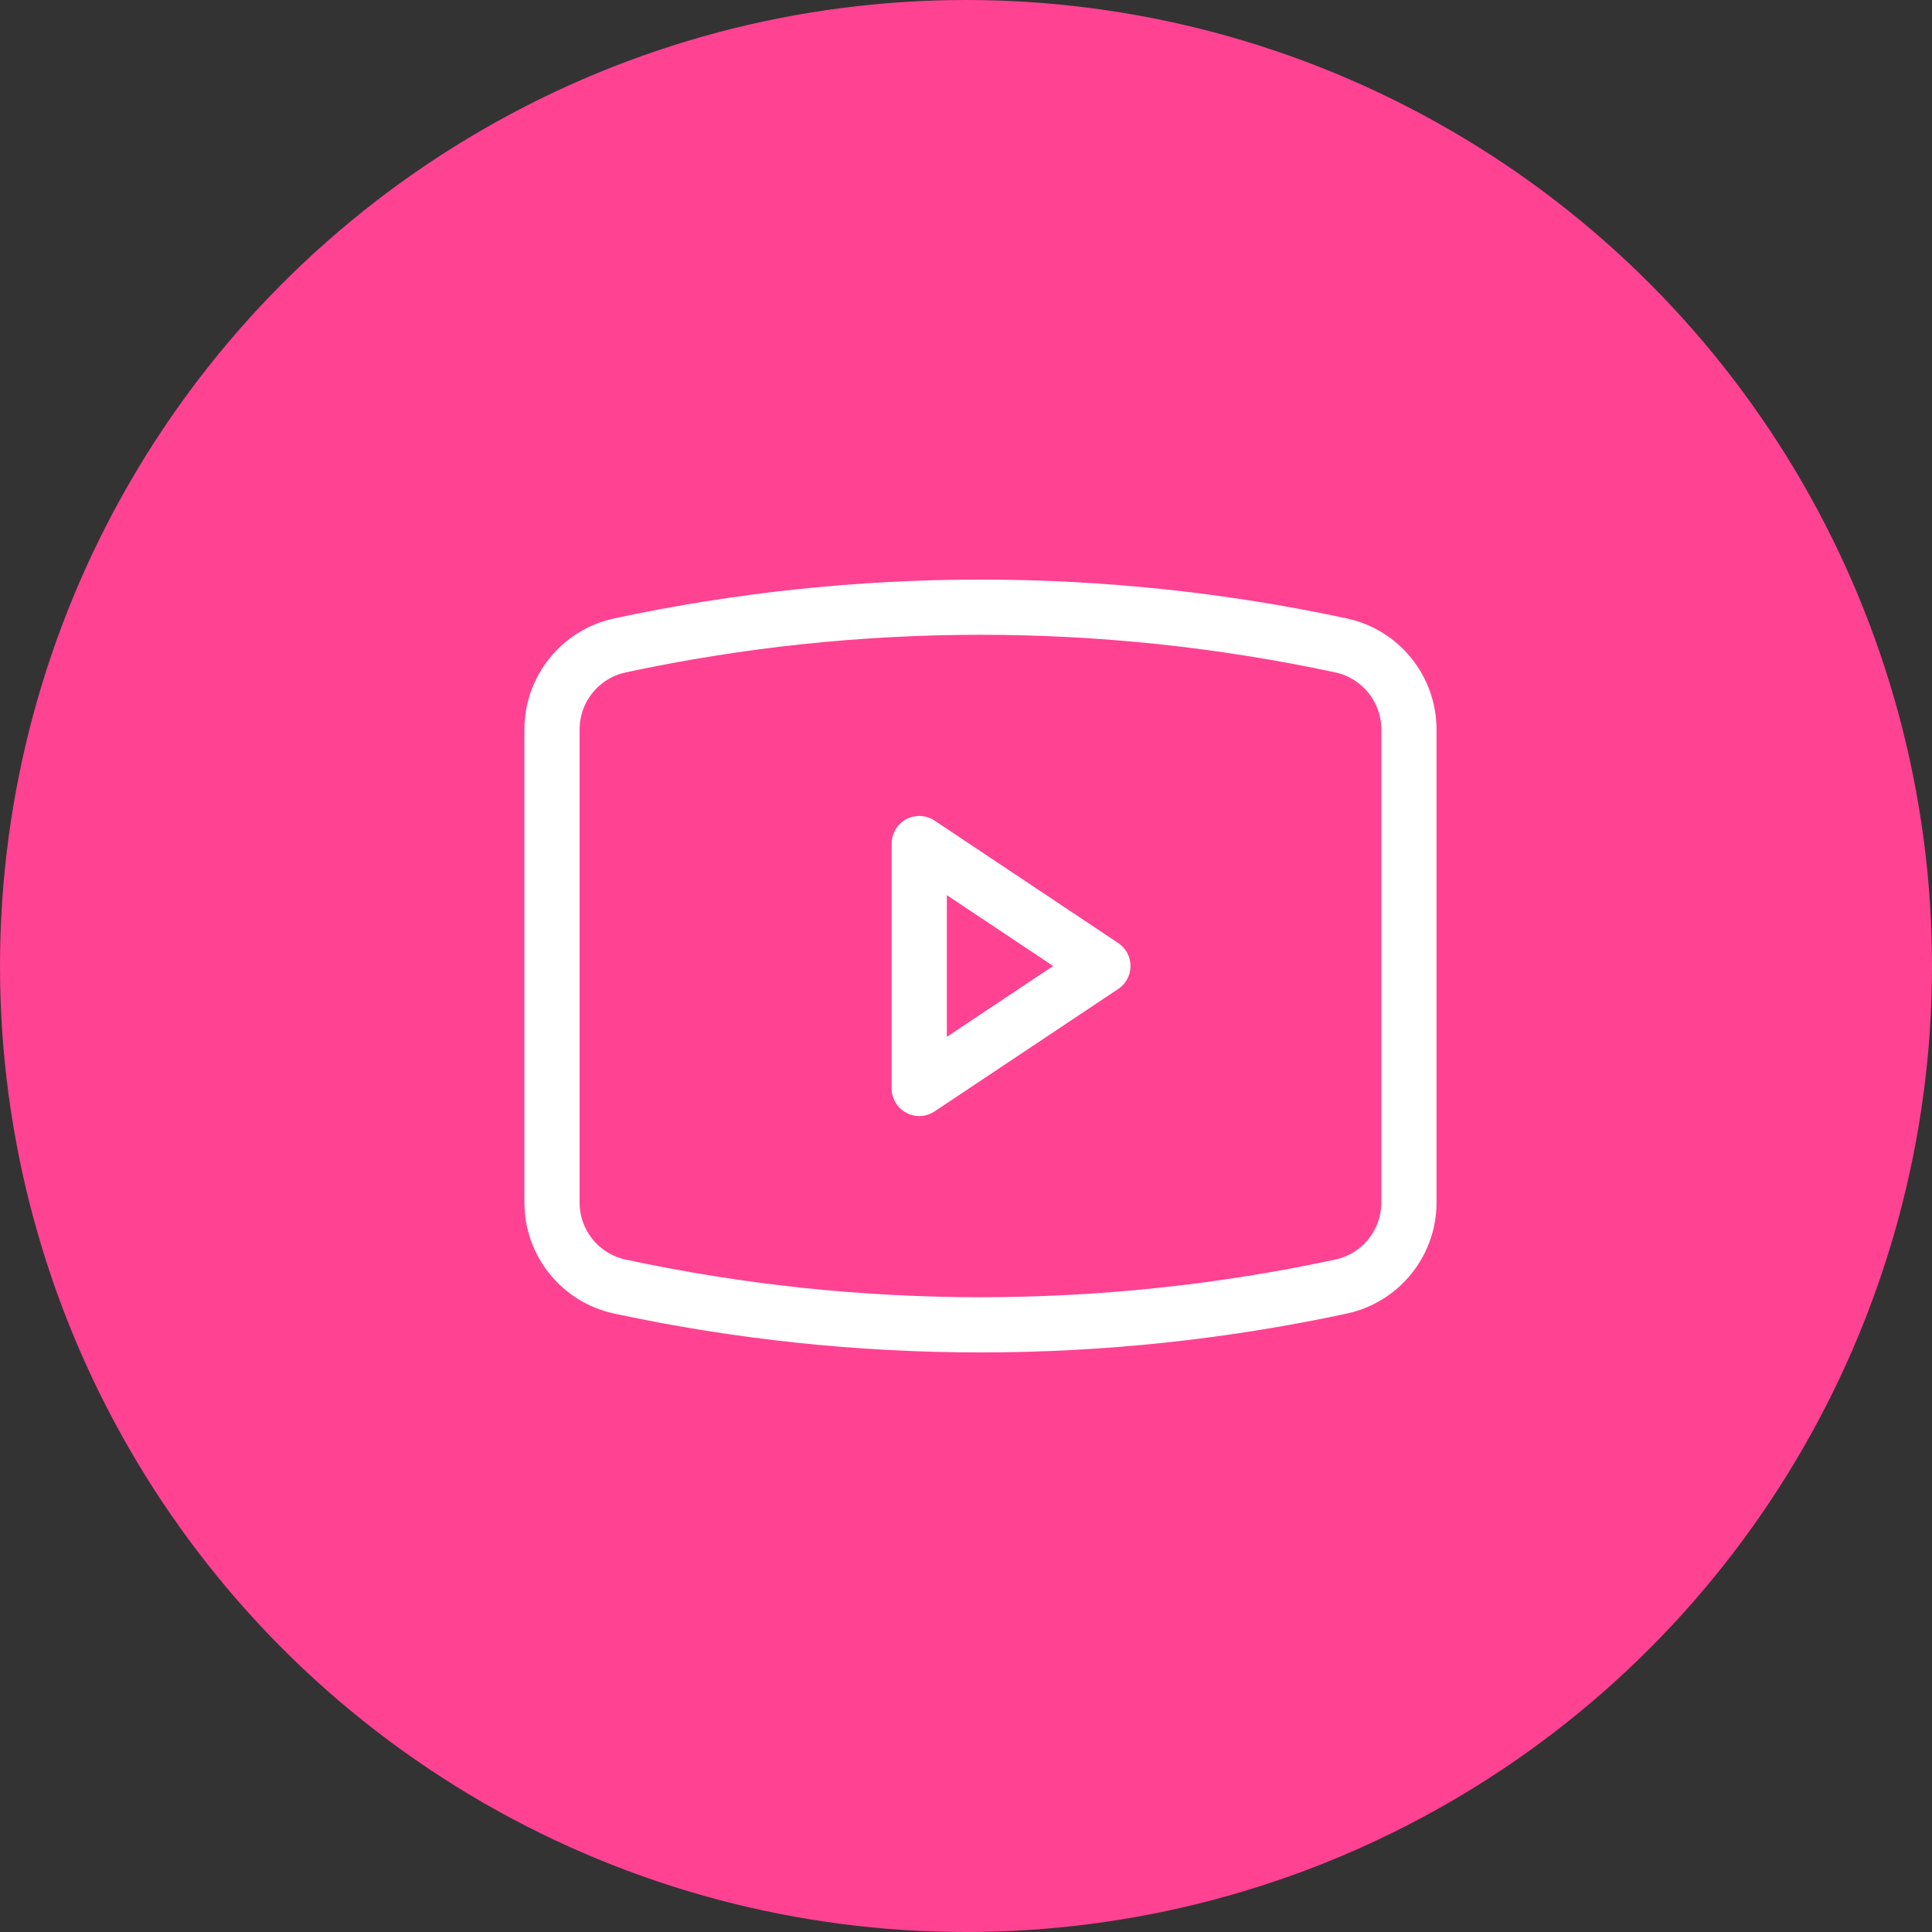 <?xml version="1.0" encoding="UTF-8"?> <svg xmlns="http://www.w3.org/2000/svg" width="35" height="35" viewBox="0 0 35 35" fill="none"><rect x="0" y="0" width="35" height="35" fill="#333333" stroke="none"/> <circle cx="17.5" cy="17.5" r="17.5" fill="#FF4292"></circle> <path d="M10 21.785V13.216C10 12.481 10.513 11.846 11.232 11.692C15.536 10.769 19.988 10.769 24.292 11.692C25.011 11.846 25.524 12.481 25.524 13.216V21.785C25.524 22.519 25.011 23.154 24.292 23.308C19.988 24.231 15.536 24.231 11.232 23.308C10.513 23.154 10 22.519 10 21.785Z" stroke="white" stroke-linejoin="round"></path> <path d="M16.653 19.718V15.282L19.98 17.5L16.653 19.718Z" stroke="white" stroke-linejoin="round"></path> </svg> 